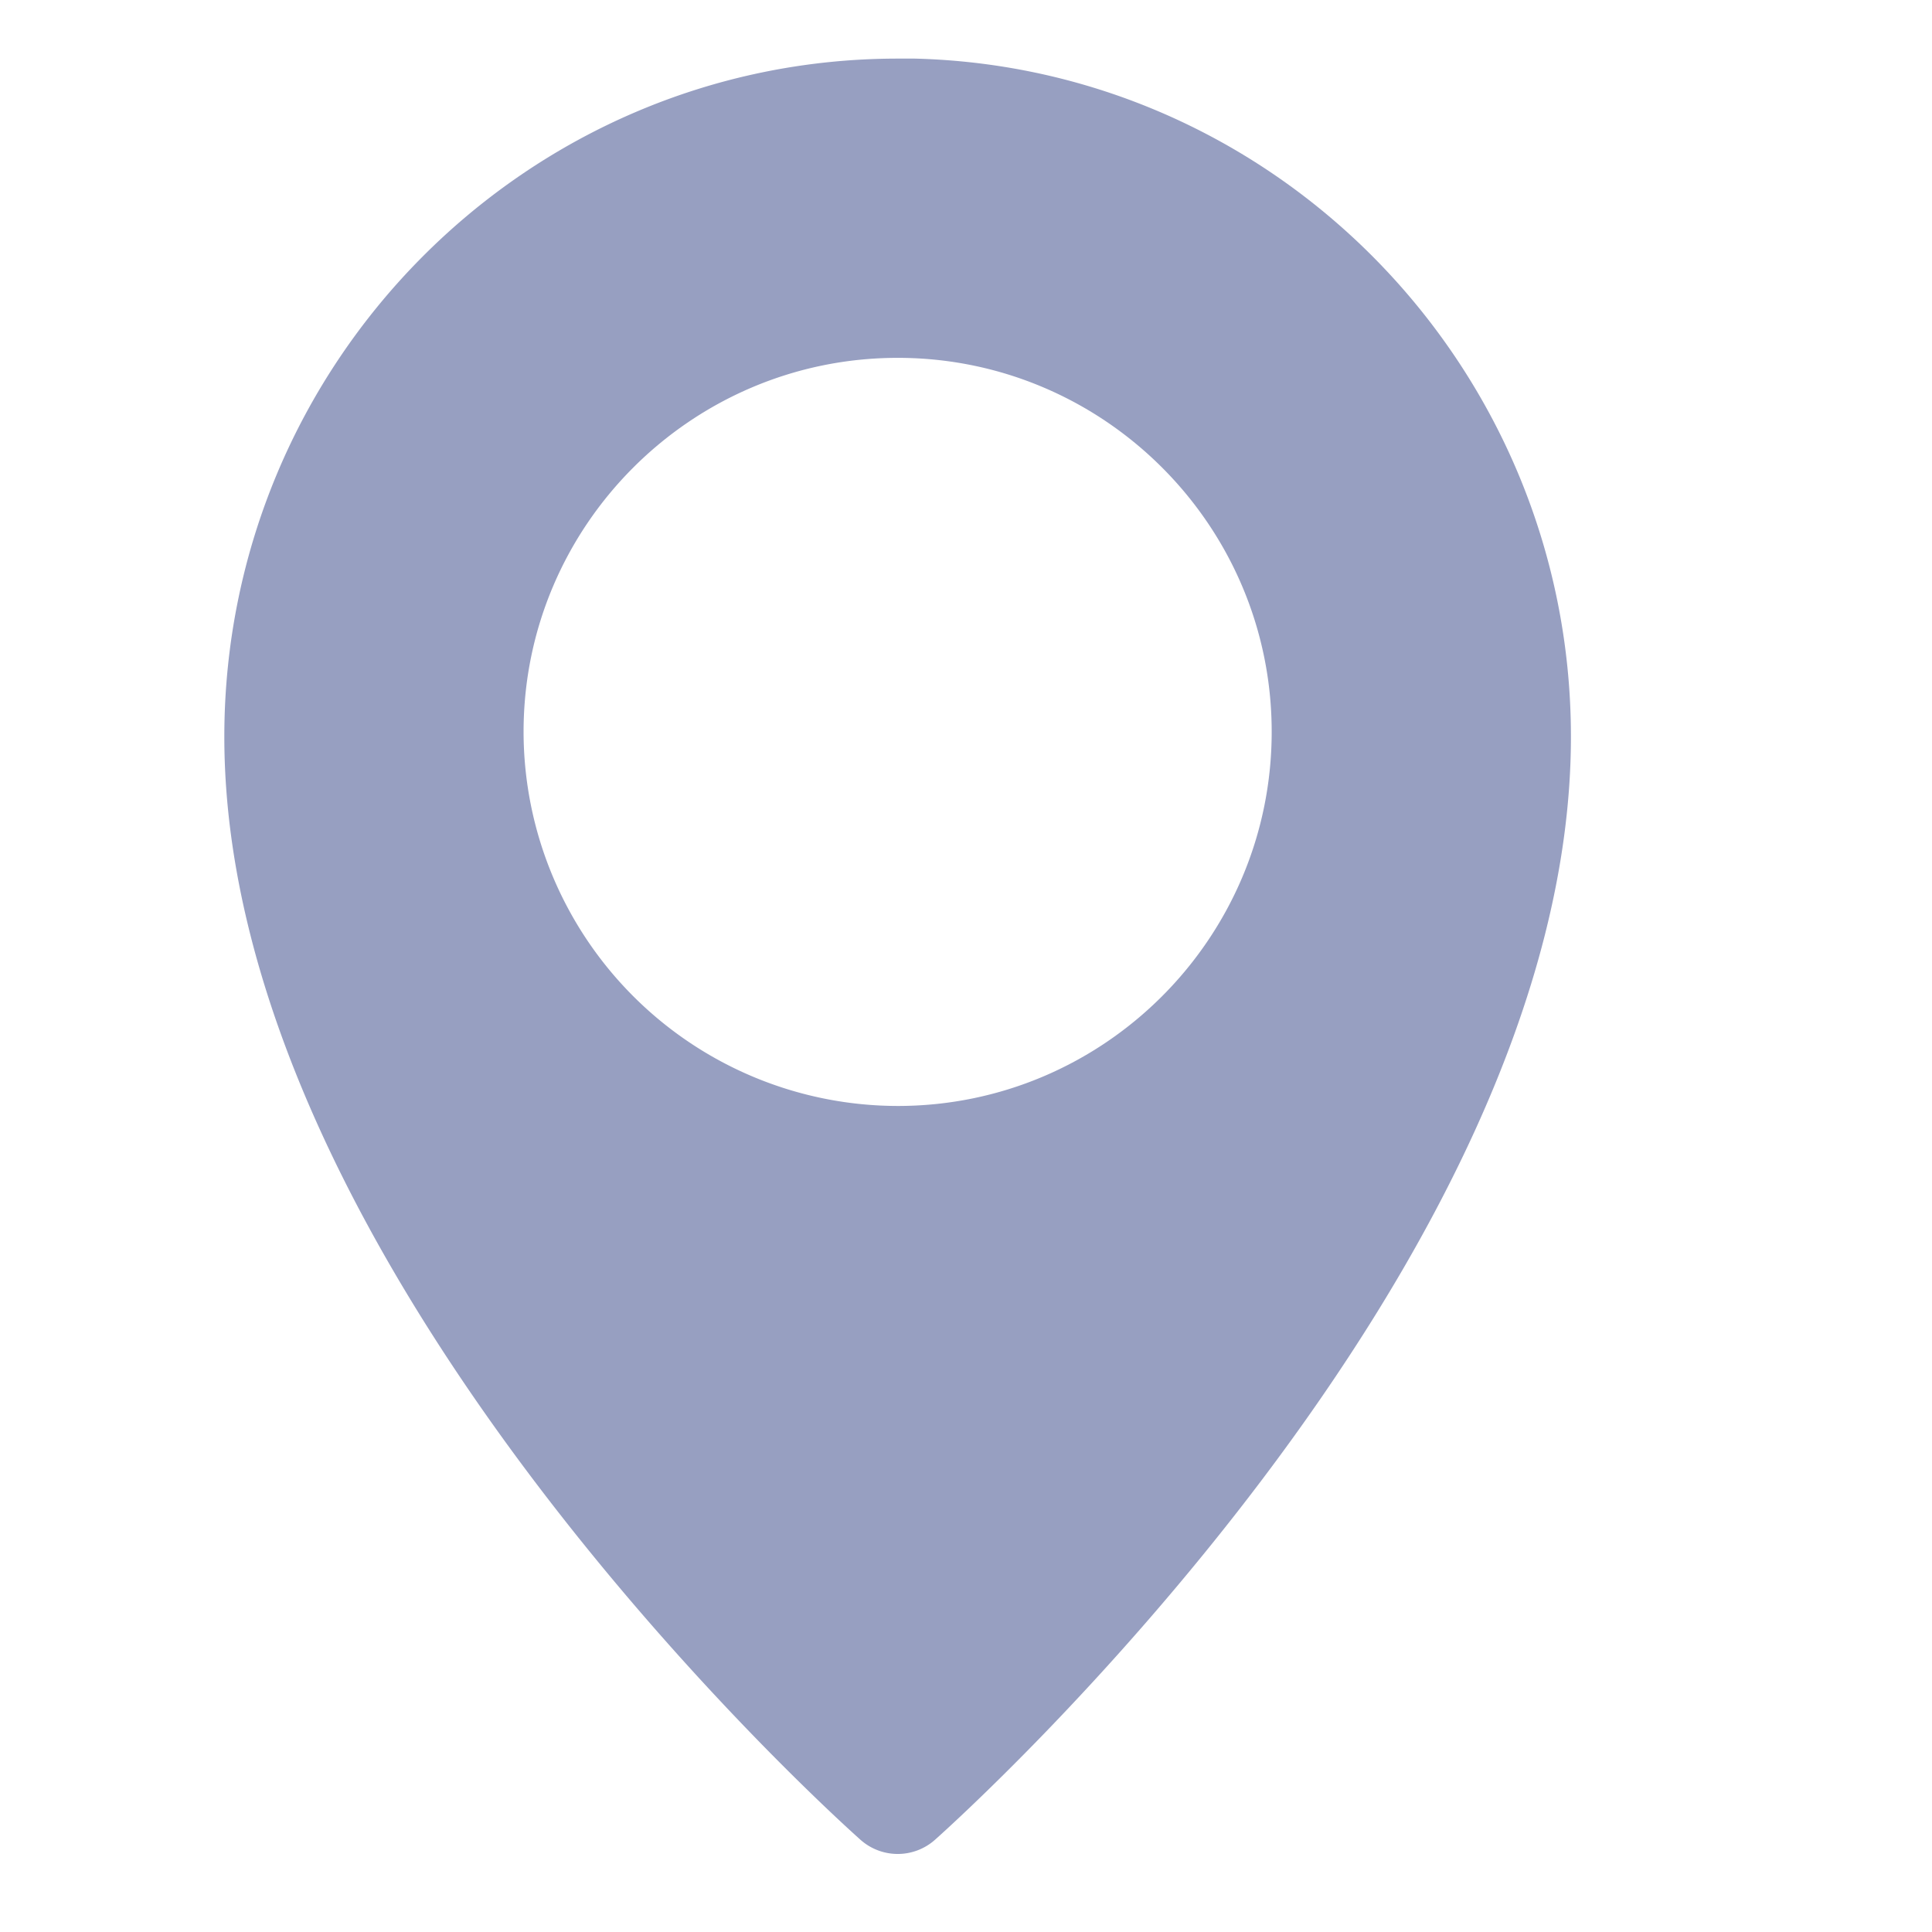 <svg width="9" height="9" viewBox="0 0 9 9" fill="none" xmlns="http://www.w3.org/2000/svg"><g clip-path="url(#clip0)"><path d="M4.182.273c-1.73 0-3.137 1.417-3.137 3.159 0 2.475 2.842 5.03 2.963 5.138a.261.261 0 00.348 0c.12-.107 2.962-2.663 2.962-5.138 0-1.742-1.407-3.16-3.136-3.16zm0 4.879a1.745 1.745 0 01-1.743-1.743c0-.96.782-1.742 1.743-1.742.96 0 1.742.781 1.742 1.742s-.781 1.743-1.742 1.743z" fill="#979FC1"/></g><defs><clipPath id="clip0"><path fill="#fff" transform="translate(0 .273)" d="M0 0h8.364v8.364H0z"/></clipPath></defs></svg>